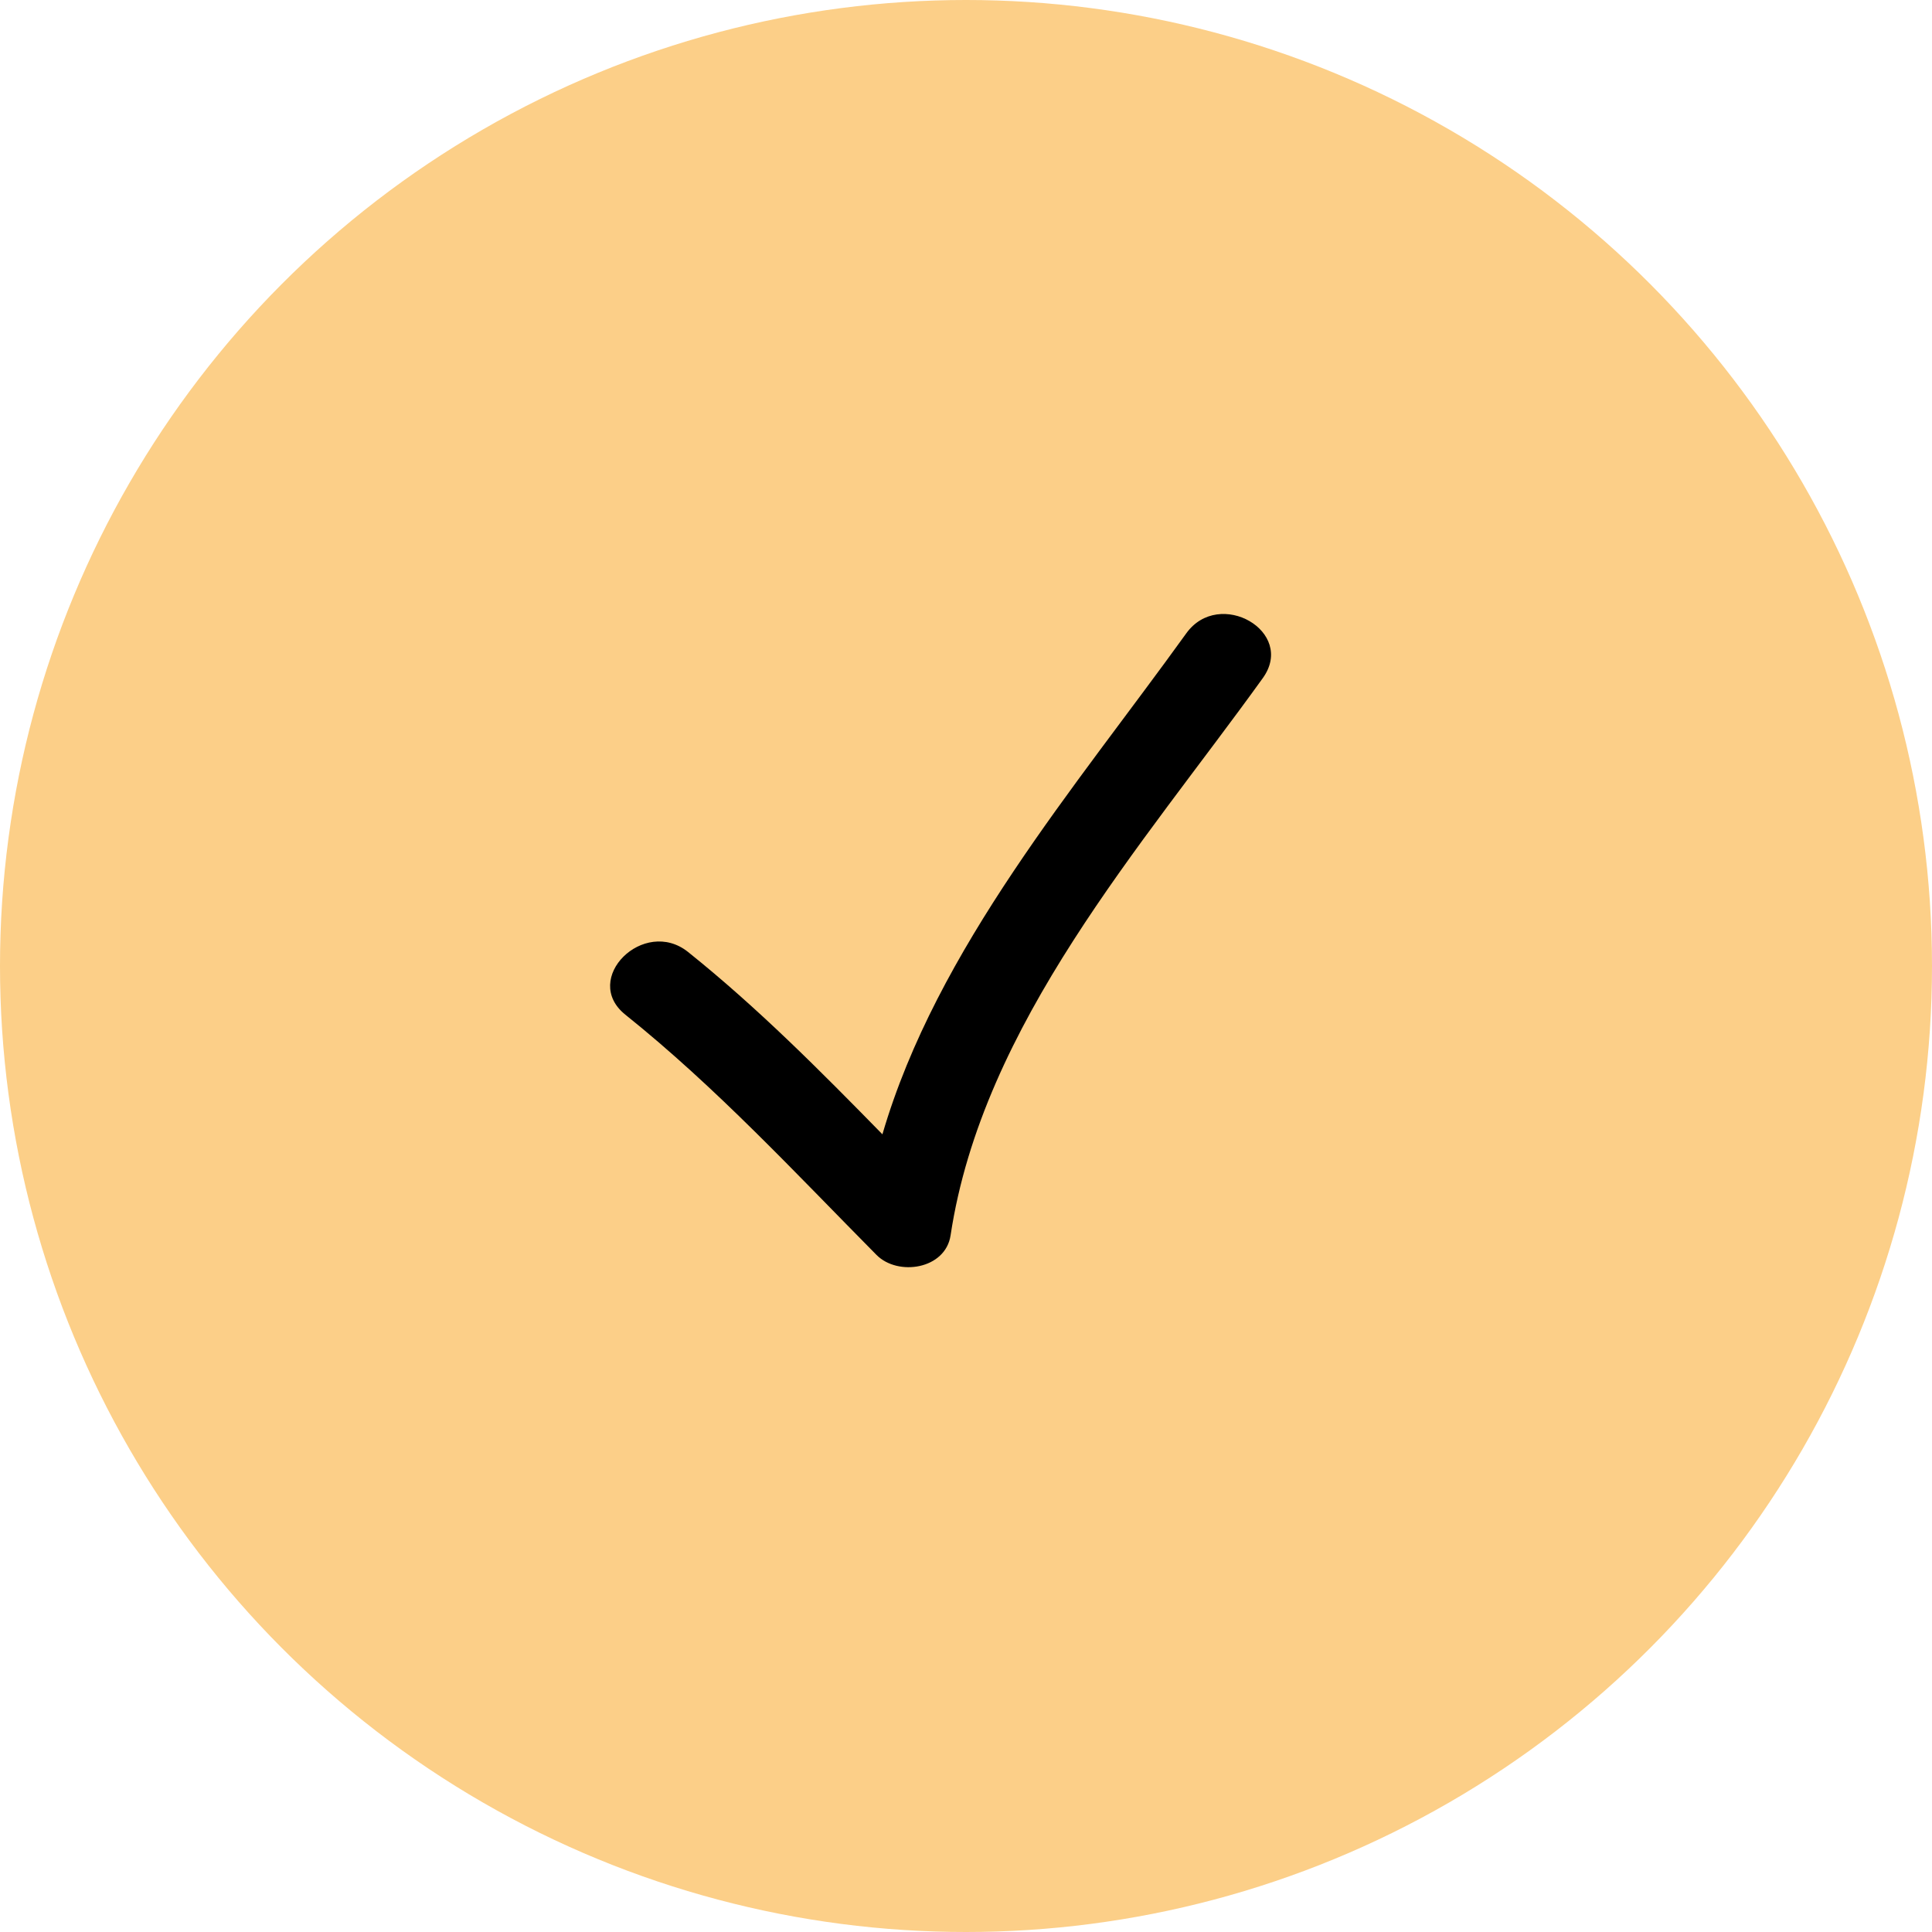 <?xml version="1.0" encoding="UTF-8"?> <svg xmlns="http://www.w3.org/2000/svg" width="152" height="152" viewBox="0 0 152 152" fill="none"> <g filter="url(#filter0_i_5_318)"> <circle cx="76" cy="76" r="76" fill="#FCCF88"></circle> </g> <g clip-path="url(#clip0_5_318)"> <path d="M68.957 98.729C70.639 100.431 74.384 99.867 74.787 97.19C77.296 80.576 89.85 66.559 99.35 53.351C101.984 49.691 95.927 46.215 93.328 49.831C84.646 61.899 73.704 74.598 69.424 89.242C64.532 84.243 59.62 79.291 54.134 74.898C50.659 72.115 45.689 77.018 49.201 79.831C56.349 85.556 62.527 92.233 68.957 98.729Z" fill="black"></path> </g> <defs> <filter id="filter0_i_5_318" x="0" y="0" width="152" height="152" filterUnits="userSpaceOnUse" color-interpolation-filters="sRGB"> <feFlood flood-opacity="0" result="BackgroundImageFix"></feFlood> <feBlend mode="normal" in="SourceGraphic" in2="BackgroundImageFix" result="shape"></feBlend> <feColorMatrix in="SourceAlpha" type="matrix" values="0 0 0 0 0 0 0 0 0 0 0 0 0 0 0 0 0 0 127 0" result="hardAlpha"></feColorMatrix> <feOffset></feOffset> <feGaussianBlur stdDeviation="10"></feGaussianBlur> <feComposite in2="hardAlpha" operator="arithmetic" k2="-1" k3="1"></feComposite> <feColorMatrix type="matrix" values="0 0 0 0 1 0 0 0 0 1 0 0 0 0 1 0 0 0 0.53 0"></feColorMatrix> <feBlend mode="normal" in2="shape" result="effect1_innerShadow_5_318"></feBlend> </filter> <clipPath id="clip0_5_318"> <rect width="13" height="13" fill="white" transform="translate(48 48) scale(4)"></rect> </clipPath> </defs> </svg> 
